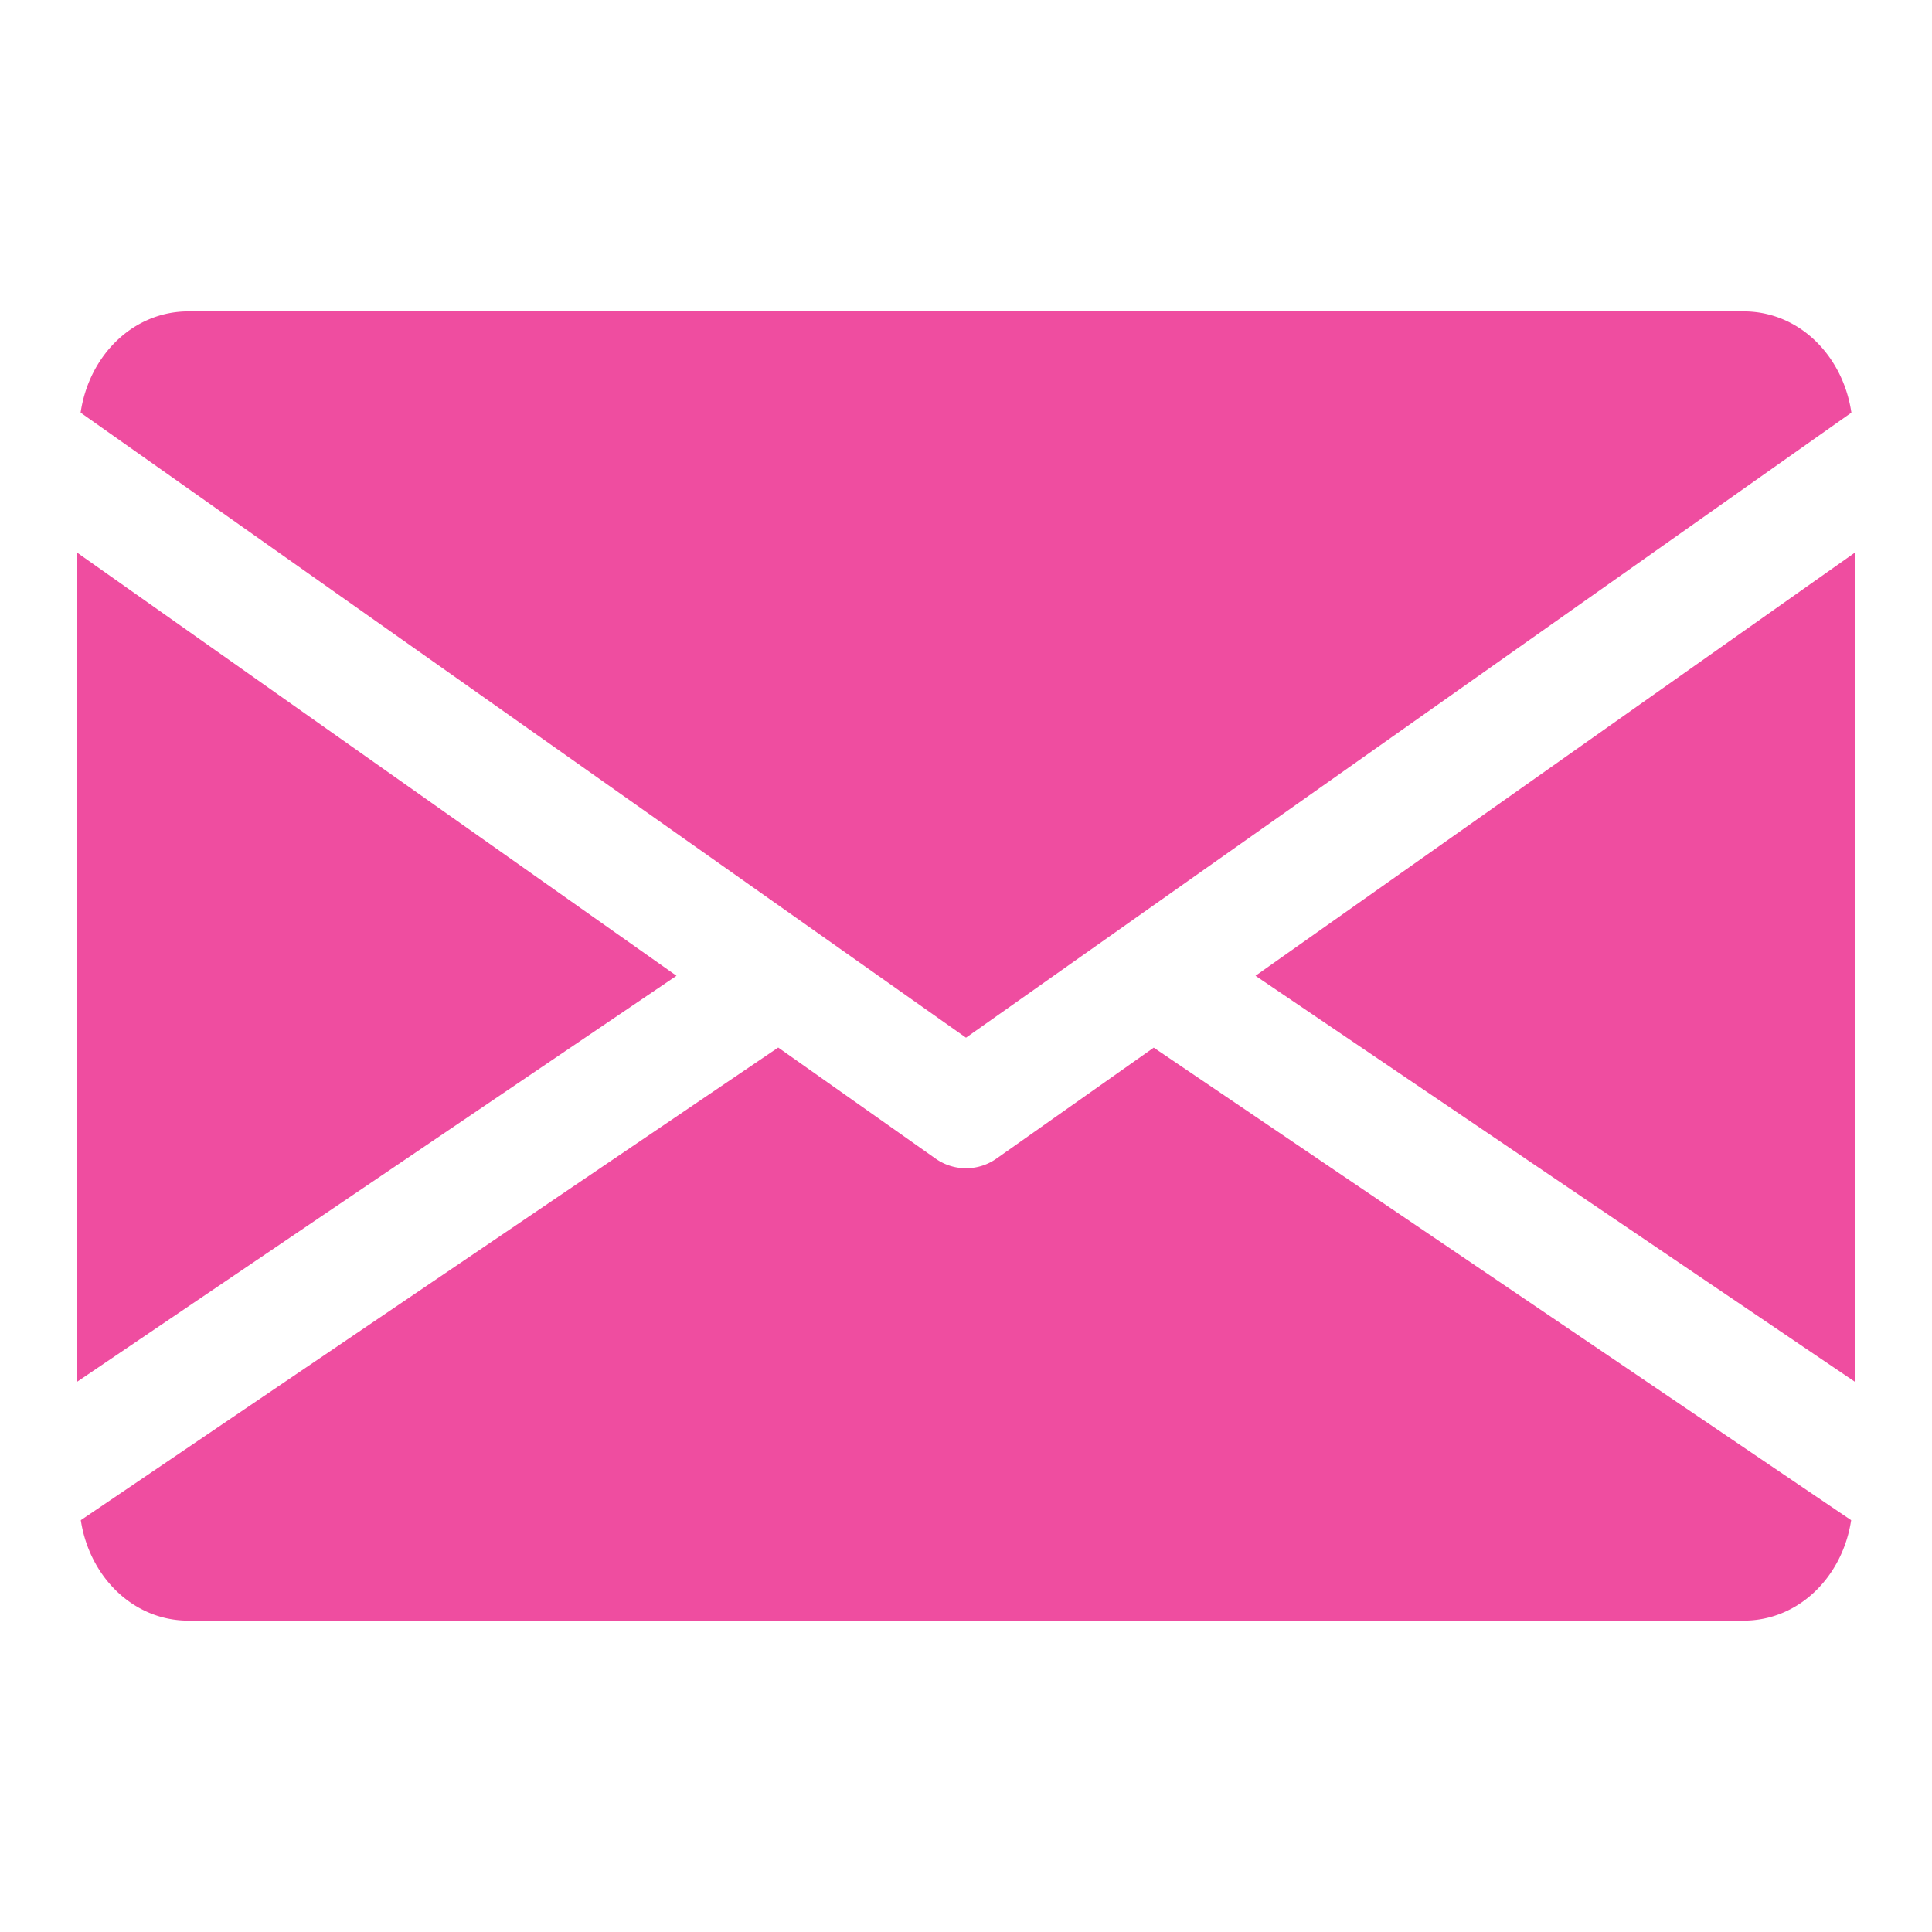 <svg width="50" height="50" fill="none" xmlns="http://www.w3.org/2000/svg"><path d="M32.492 25.253L48 35.757V14.305L32.492 25.253zM2 14.305v21.452l15.508-10.504L2 14.305zm43.125-6.246H4.875c-1.434 0-2.573 1.145-2.789 2.621L25 26.855 47.914 10.68c-.216-1.476-1.354-2.621-2.789-2.621zM29.858 27.113l-4.068 2.87a1.367 1.367 0 01-1.58 0l-4.07-2.873L2.091 39.342c.222 1.463 1.355 2.6 2.784 2.6h40.25c1.429 0 2.561-1.137 2.783-2.6l-18.05-12.23z" fill="#EF4DA0"/></svg>